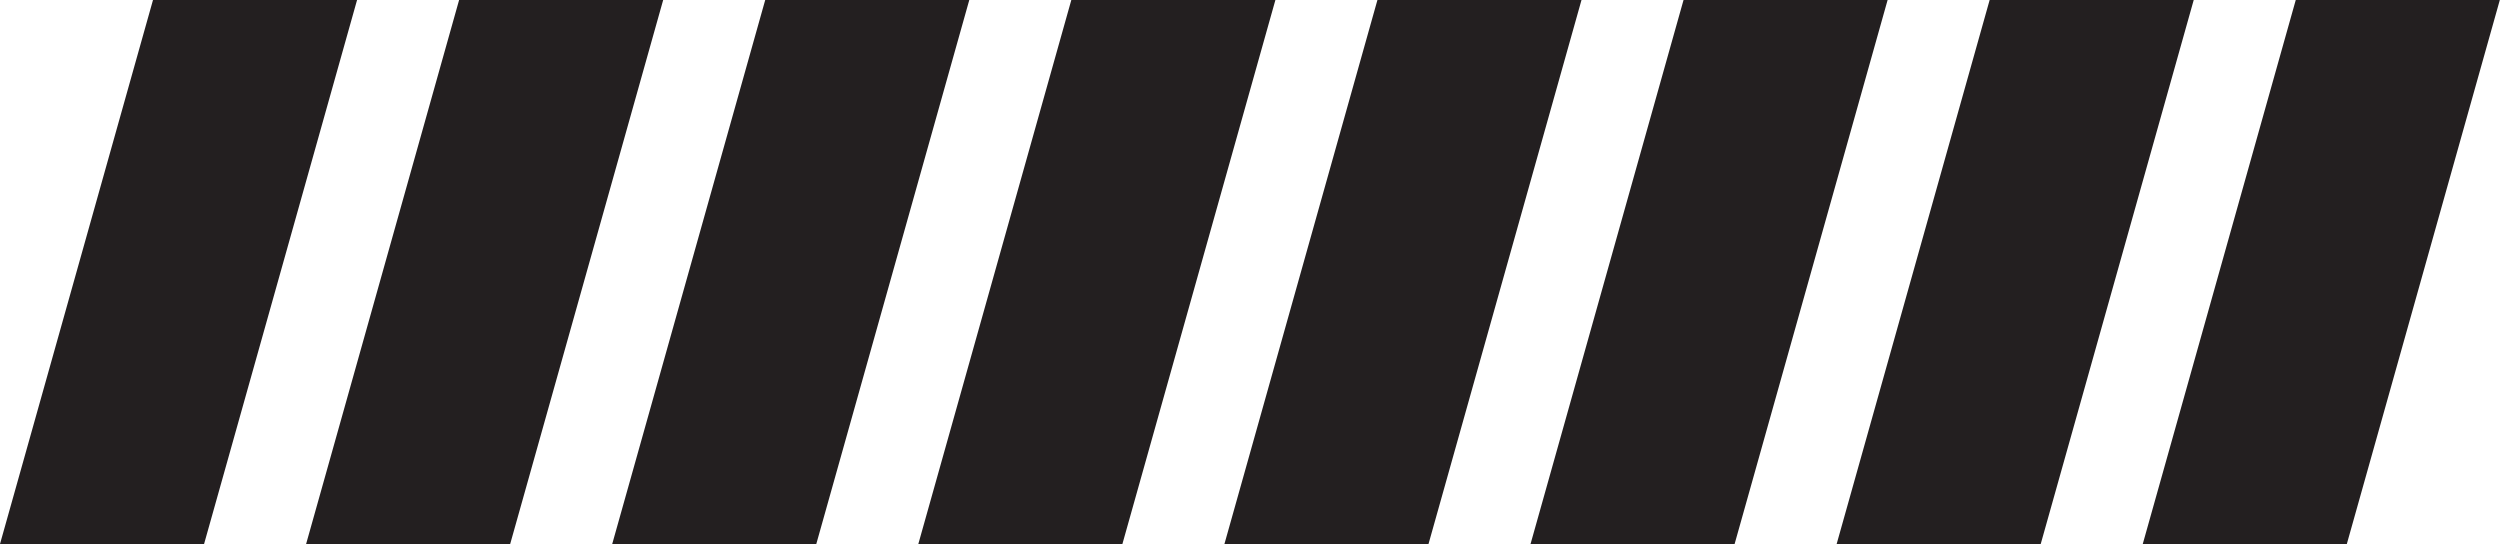 <?xml version="1.0" encoding="UTF-8"?><svg xmlns="http://www.w3.org/2000/svg" xmlns:xlink="http://www.w3.org/1999/xlink" data-name="Layer 1" height="86.3" preserveAspectRatio="xMidYMid meet" version="1.0" viewBox="43.0 194.7 396.6 86.3" width="396.6" zoomAndPan="magnify"><g id="change1_1"><path d="M75.374 281L43 281 67.28 194.67 99.654 194.67 75.374 281z" fill="#231f20"/></g><g id="change1_2"><path d="M123.935 281L91.561 281 115.841 194.67 148.215 194.67 123.935 281z" fill="#231f20"/></g><g id="change1_3"><path d="M172.496 281L140.122 281 164.402 194.67 196.776 194.67 172.496 281z" fill="#231f20"/></g><g id="change1_4"><path d="M221.057 281L188.683 281 212.963 194.67 245.337 194.67 221.057 281z" fill="#231f20"/></g><g id="change1_5"><path d="M269.617 281L237.243 281 261.524 194.67 293.898 194.67 269.617 281z" fill="#231f20"/></g><g id="change1_6"><path d="M318.178 281L285.804 281 310.085 194.67 342.459 194.67 318.178 281z" fill="#231f20"/></g><g id="change1_7"><path d="M366.739 281L334.365 281 358.646 194.67 391.02 194.67 366.739 281z" fill="#231f20"/></g><g id="change1_8"><path d="M415.3 281L382.926 281 407.207 194.67 439.58 194.67 415.3 281z" fill="#231f20"/></g></svg>